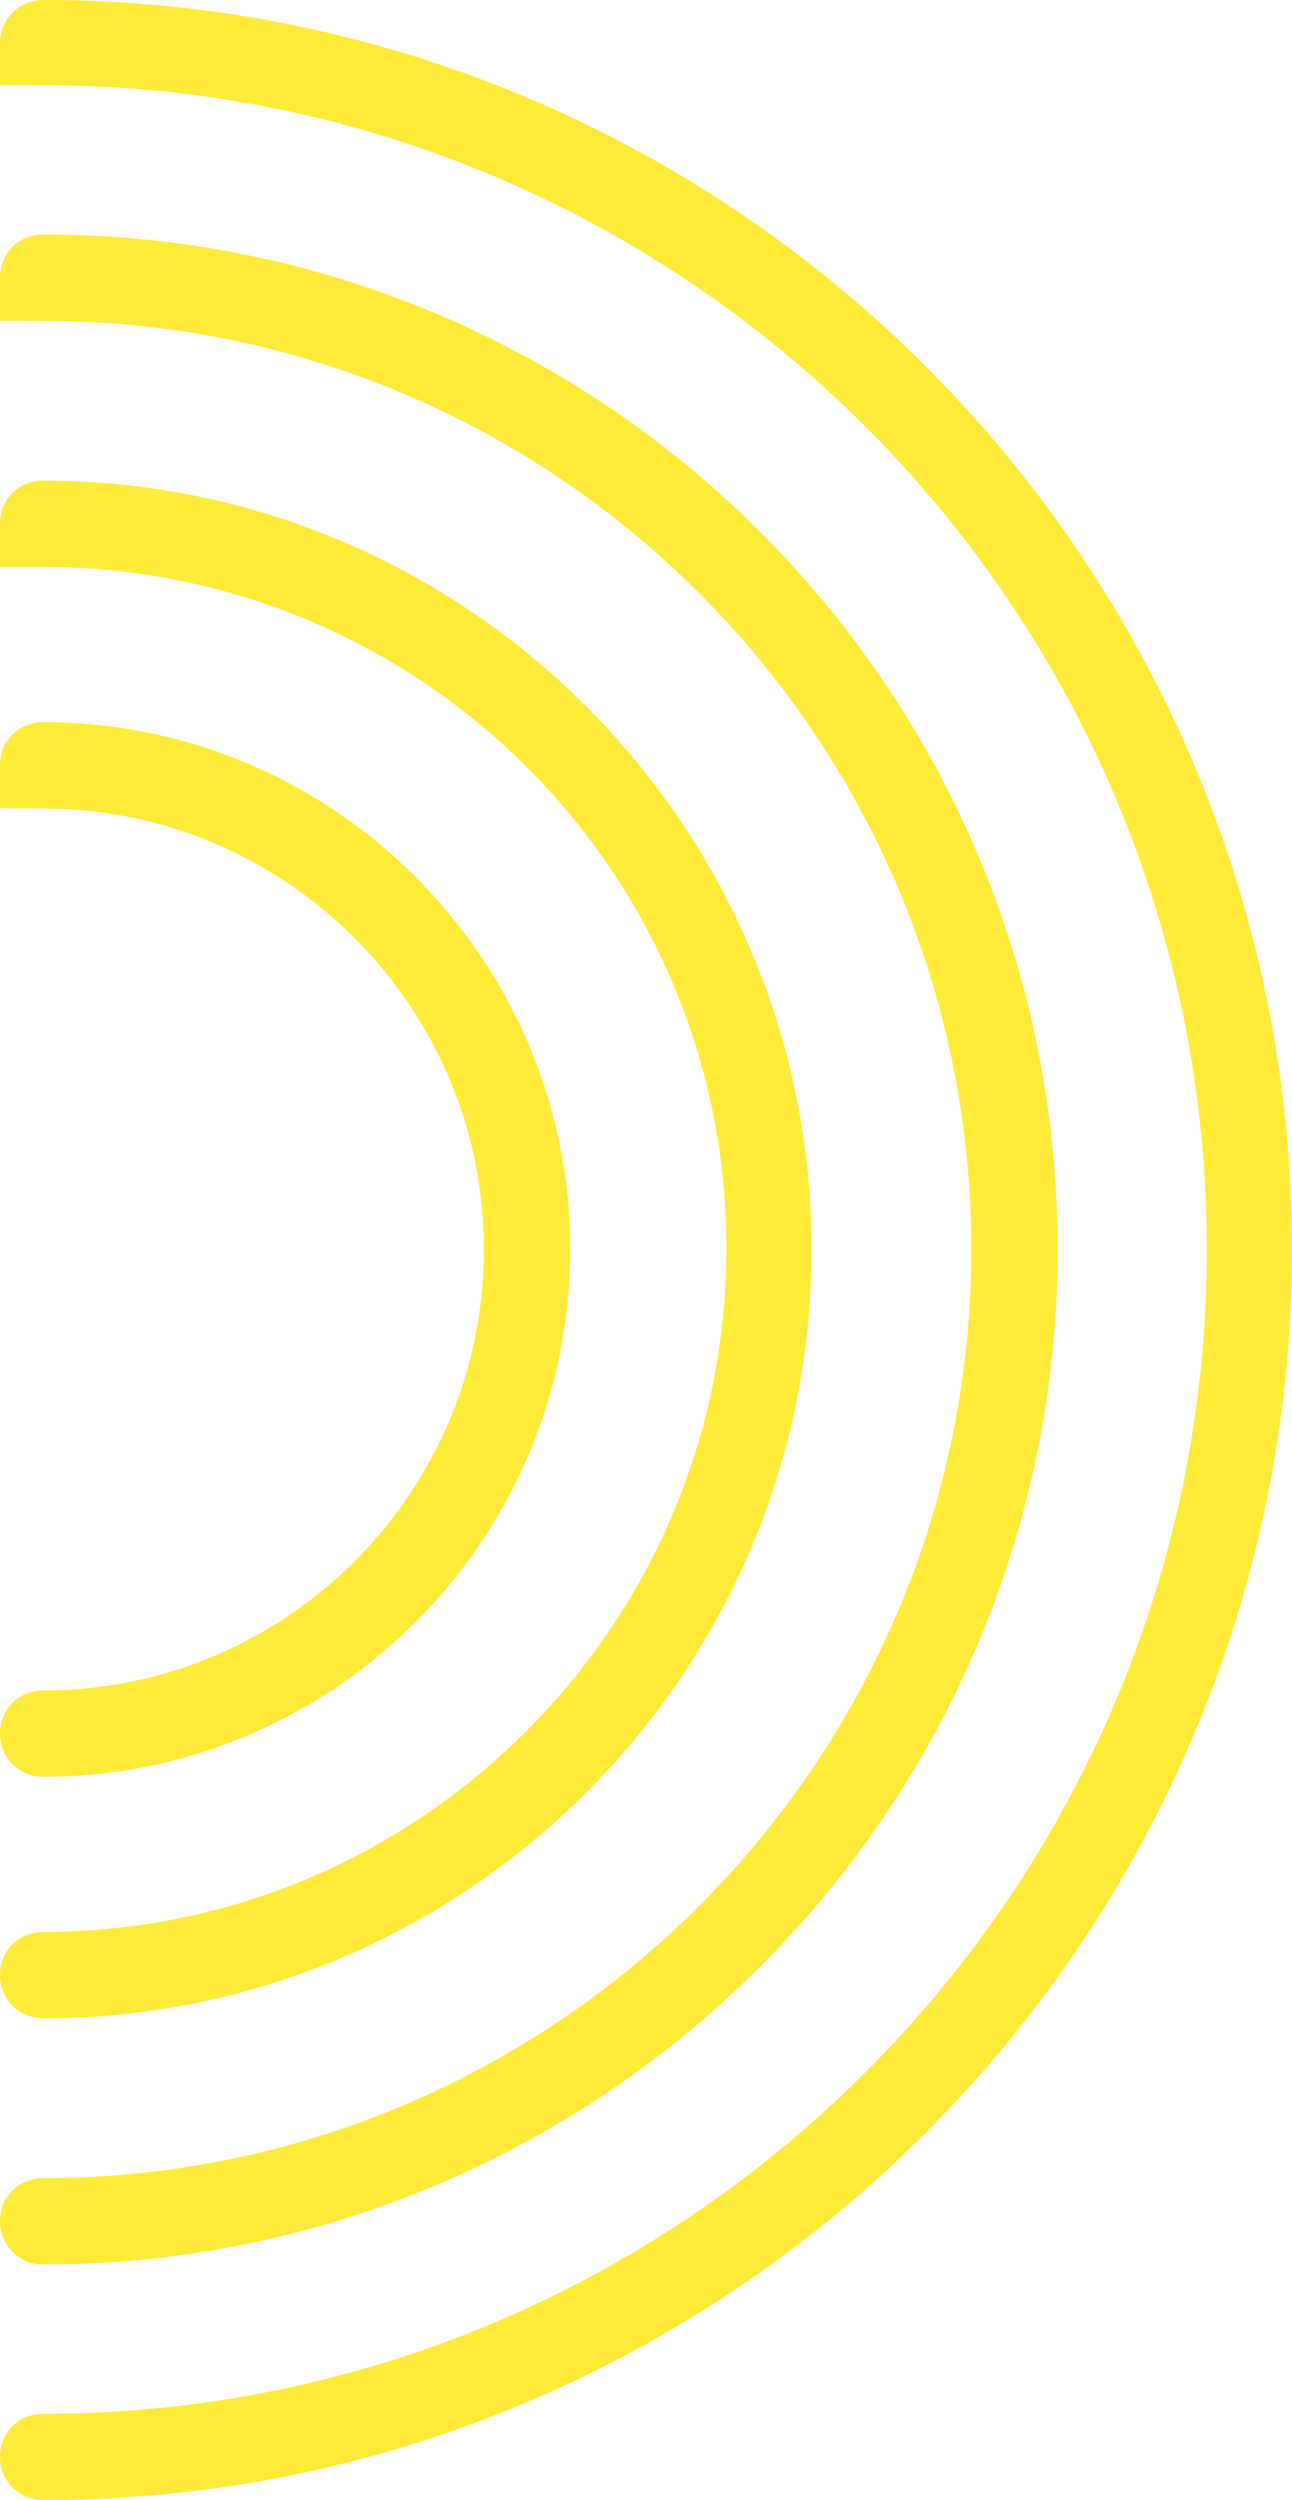 <?xml version="1.0" encoding="UTF-8"?>
<svg id="uuid-5dd18ca1-0413-4fc9-b446-736bea771a84" data-name="編集モード" xmlns="http://www.w3.org/2000/svg" viewBox="0 0 110.8 214.3">
  <path d="m3.7,152.3c-2,0-3.7-1.6-3.7-3.7s1.6-3.7,3.7-3.7c20.9,0,37.8-17,37.8-37.8S24.5,69.3,3.7,69.3s-3.7-1.6-3.7-3.7,1.6-3.7,3.7-3.7c24.9,0,45.2,20.3,45.2,45.2s-20.3,45.2-45.2,45.2Z" fill="#ffea37"/>
  <path d="m3.7,173c-2,0-3.7-1.6-3.7-3.7s1.6-3.7,3.7-3.7c32.3,0,58.6-26.3,58.6-58.6S36,48.6,3.7,48.6s-3.7-1.6-3.7-3.7,1.6-3.7,3.7-3.7c36.3,0,65.9,29.6,65.9,65.9S40,173,3.7,173Z" fill="#ffea37"/>
  <path d="m3.7,194.1c-2,0-3.7-1.6-3.7-3.7s1.6-3.7,3.7-3.7c43.9,0,79.6-35.7,79.6-79.6S47.6,27.5,3.7,27.5s-3.7-1.6-3.7-3.7,1.6-3.7,3.7-3.7c48,0,87,39,87,87S51.6,194.1,3.7,194.1Z" fill="#ffea37"/>
  <path d="m3.7,214.3c-2,0-3.7-1.6-3.7-3.7s1.6-3.7,3.7-3.7c55,0,99.8-44.8,99.8-99.8S58.7,7.3,3.7,7.3,0,5.7,0,3.7,1.6,0,3.7,0c59.1,0,107.1,48.1,107.1,107.1S62.7,214.3,3.7,214.3Z" fill="#ffea37"/>
</svg>